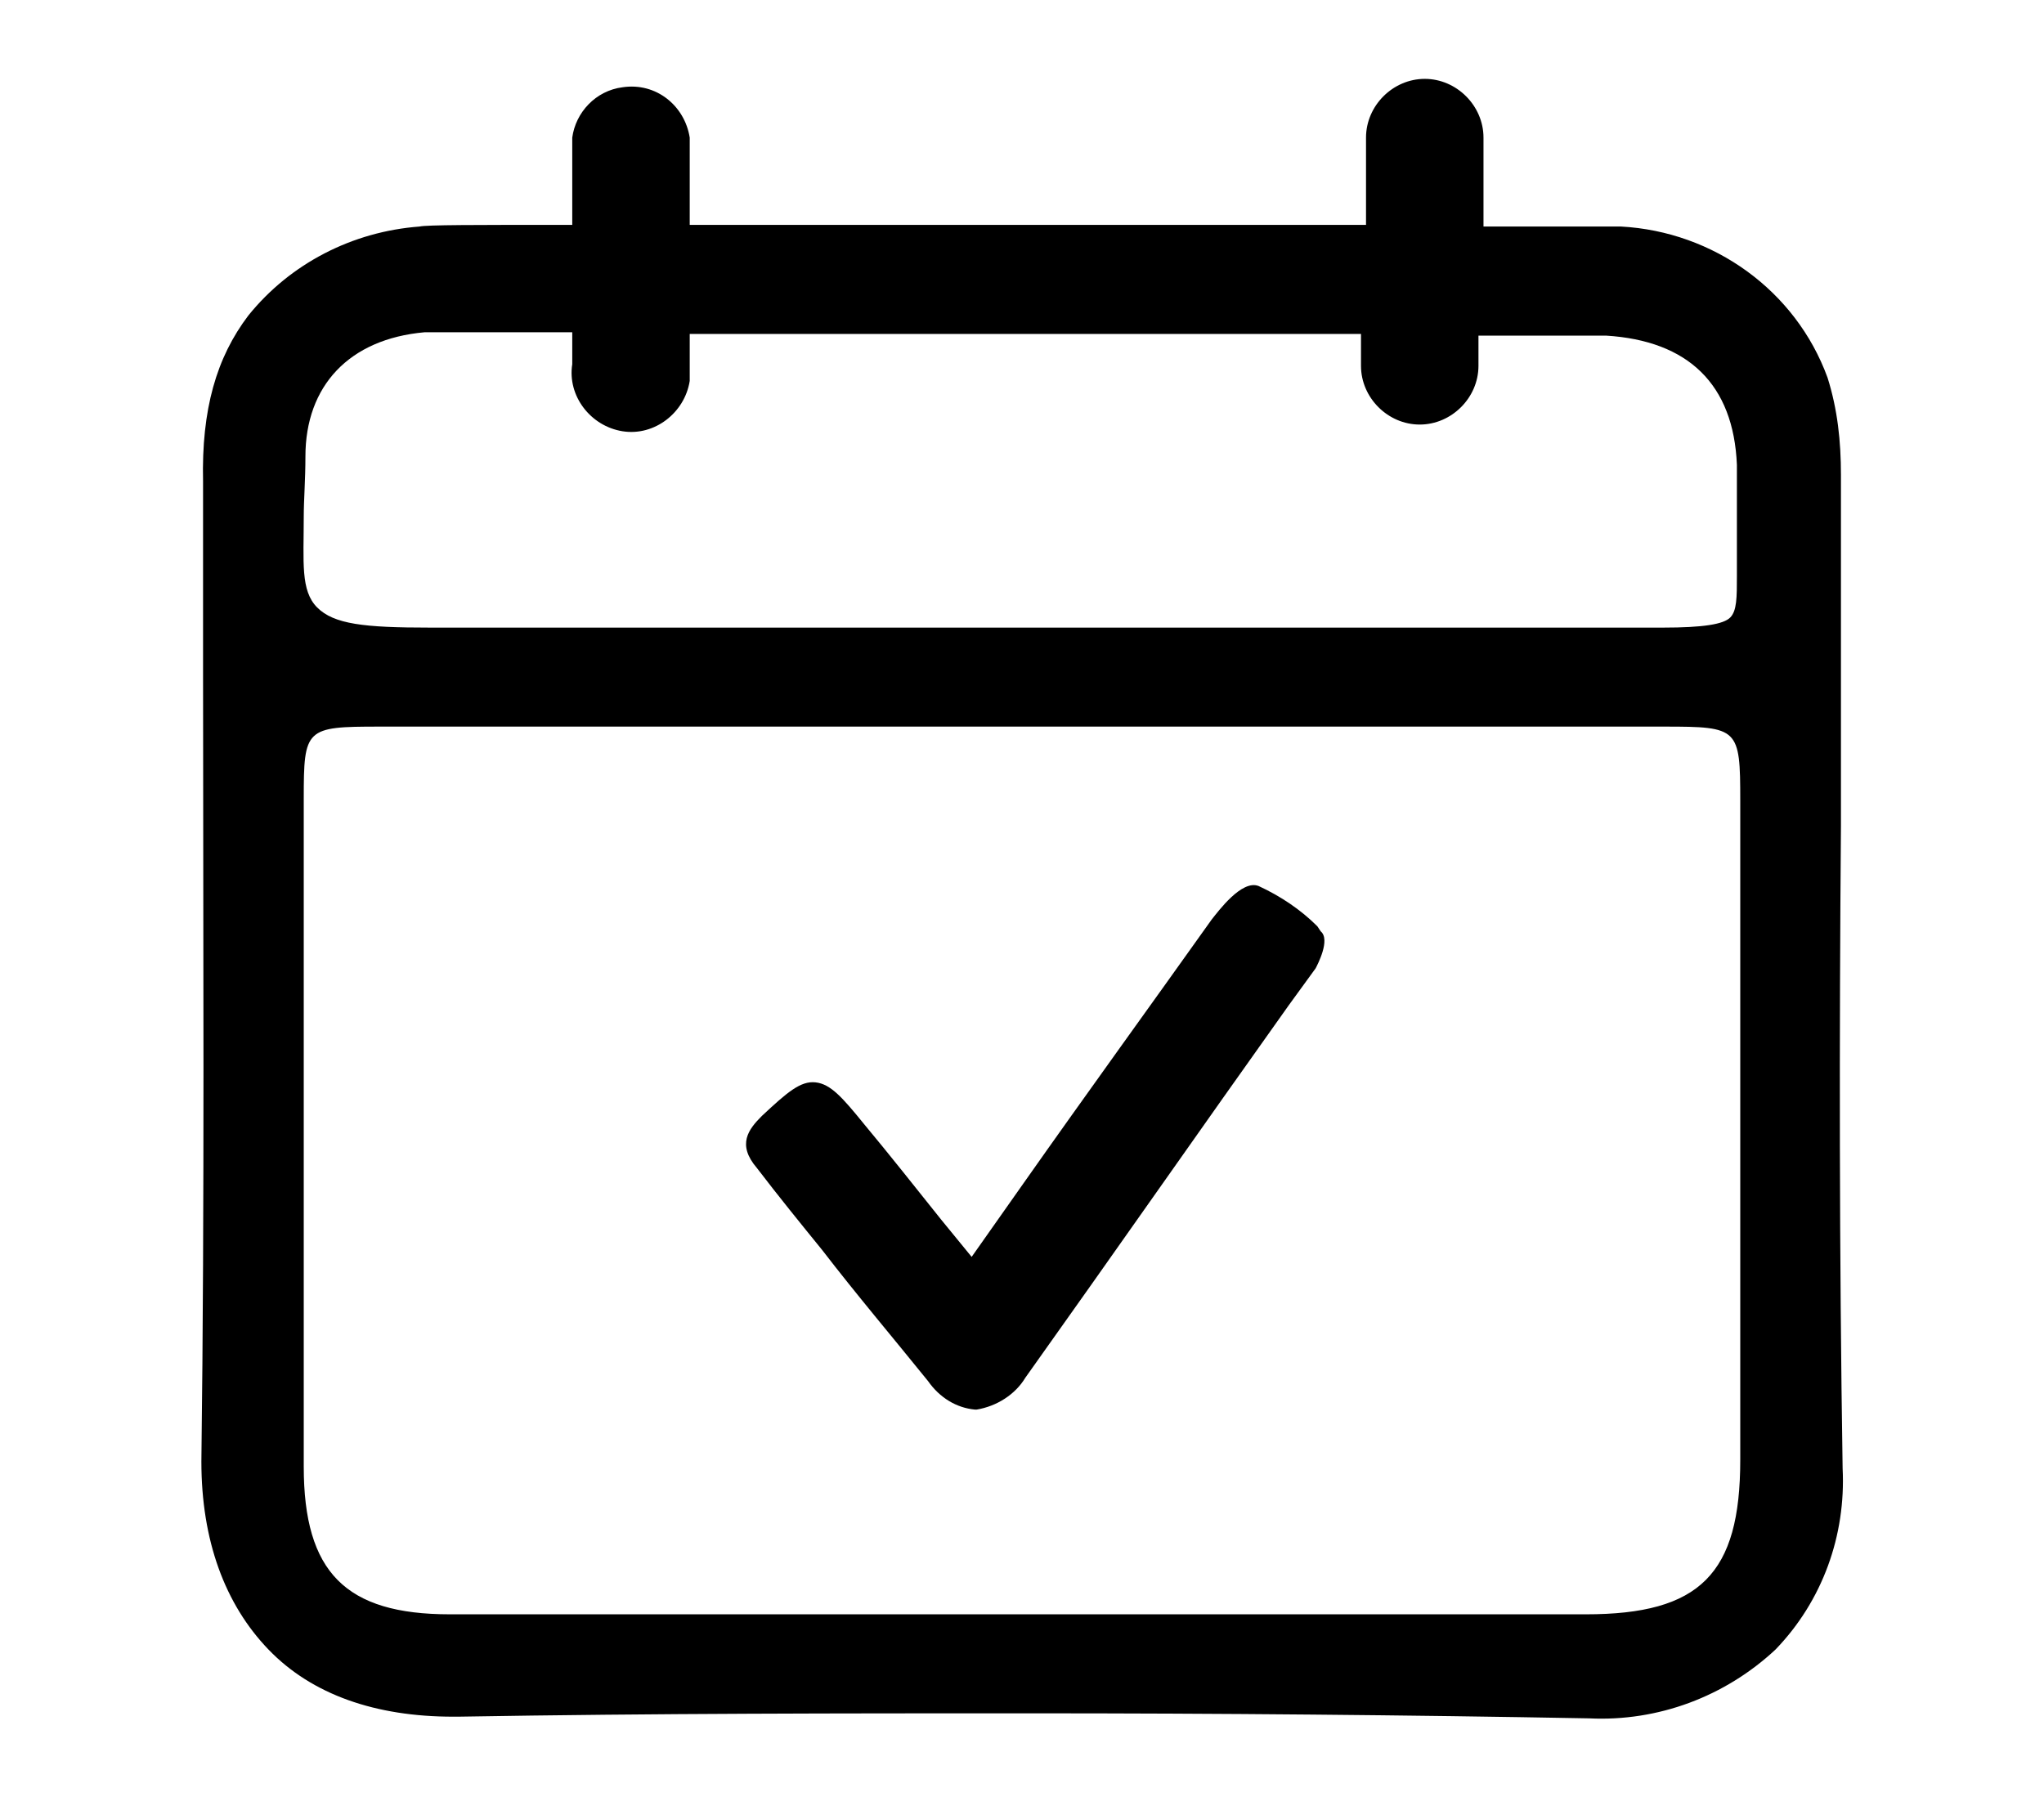 <?xml version="1.0" encoding="utf-8"?>
<!-- Generator: Adobe Illustrator 25.1.0, SVG Export Plug-In . SVG Version: 6.00 Build 0)  -->
<svg version="1.0" id="e22e153a-2448-4ce8-a272-9b0c75fc4b90"
	 xmlns="http://www.w3.org/2000/svg" xmlns:xlink="http://www.w3.org/1999/xlink" x="0px" y="0px" viewBox="0 0 121.8 107.1"
	 style="enable-background:new 0 0 121.8 107.1;" xml:space="preserve">
<path d="M94.7,102.4c4.1,0.2,8.1-1.3,11.1-4.1c2.8-2.9,4.2-6.8,4-10.8c-0.2-12.8-0.2-25.8-0.1-38.3c0-6.8,0-13.9,0-20.9
	c0-2-0.2-3.9-0.8-5.8c-1.9-5.2-6.8-8.7-12.3-9h-8.2V8.2c0-1.9-1.6-3.5-3.5-3.5c-1.9,0-3.5,1.6-3.5,3.5v5.2H81c-9.2,0-26.6,0-39.6,0
	h-0.3V8.2c-0.3-1.9-2-3.3-4-3c-1.6,0.2-2.8,1.5-3,3v5.2h-0.2c-5.6,0-8.5,0-8.9,0.1c-4,0.3-7.7,2.2-10.2,5.3
	c-1.9,2.5-2.8,5.6-2.7,9.9c0,3.9,0,7.8,0,11.6c0,15.3,0.1,31.2-0.1,46.8c0,4.7,1.4,8.5,4,11.2s6.4,4,11,4h0.3
	c11.8-0.2,23-0.2,34-0.2C72.7,102.1,83.8,102.2,94.7,102.4z M18.1,30.8c0-1,0.1-2.2,0.1-3.6c0-4.2,2.6-7,7.1-7.4c0.3,0,3.1,0,8.6,0
	h0.2v1.9c-0.3,1.9,1.1,3.7,3,4c1.9,0.3,3.7-1.1,4-3c0-0.3,0-0.6,0-0.9v-1.9h0.2c11.9,0,28,0,39.6,0h0.2v1.9c0,1.9,1.6,3.5,3.5,3.5
	c1.9,0,3.5-1.6,3.5-3.5v-1.8h7.6c4.9,0.3,7.6,2.9,7.8,7.7c0,0.8,0,2.9,0,4.4v0.9c0,0.5,0,0.9,0,1.3c0,1.3,0,2.1-0.4,2.5
	s-1.6,0.6-4,0.6H39.7c-4.7,0-9.4,0-14.1,0c-3.9,0-5.7-0.2-6.7-1.2S18.1,33.5,18.1,30.8z M26.8,96.2c-6.2,0-8.7-2.5-8.7-8.8
	c0-12.4,0-23,0-35v-4.8c0-4.2,0.1-4.3,4.5-4.3h76.6c4.4,0,4.5,0.1,4.5,4.4V48c0,13.5,0,25.3,0,39c0,6.8-2.4,9.2-9.2,9.2H70.8
	L26.8,96.2z"/>
<path d="M78.5,55.2c-1-1-2.2-1.8-3.5-2.4l0,0c-1-0.4-2.4,1.5-2.8,2c-3.7,5.2-7.4,10.3-11.2,15.7l-3.1,4.4l-1.8-2.2
	c-1.6-2-3.1-3.9-4.6-5.7c-1.3-1.6-2-2.4-2.9-2.5s-1.7,0.6-3.2,2c-0.8,0.8-1.5,1.7-0.3,3.1c1.3,1.7,2.6,3.3,3.9,4.9
	c2,2.6,4.2,5.2,6.3,7.8c0.7,1,1.7,1.6,2.8,1.7h0.1c1.2-0.2,2.3-0.9,2.9-1.9c5.2-7.3,10.5-14.9,15.7-22.2l1.6-2.2
	c0.1-0.2,0.9-1.7,0.3-2.2L78.5,55.2z"/>
</svg>
